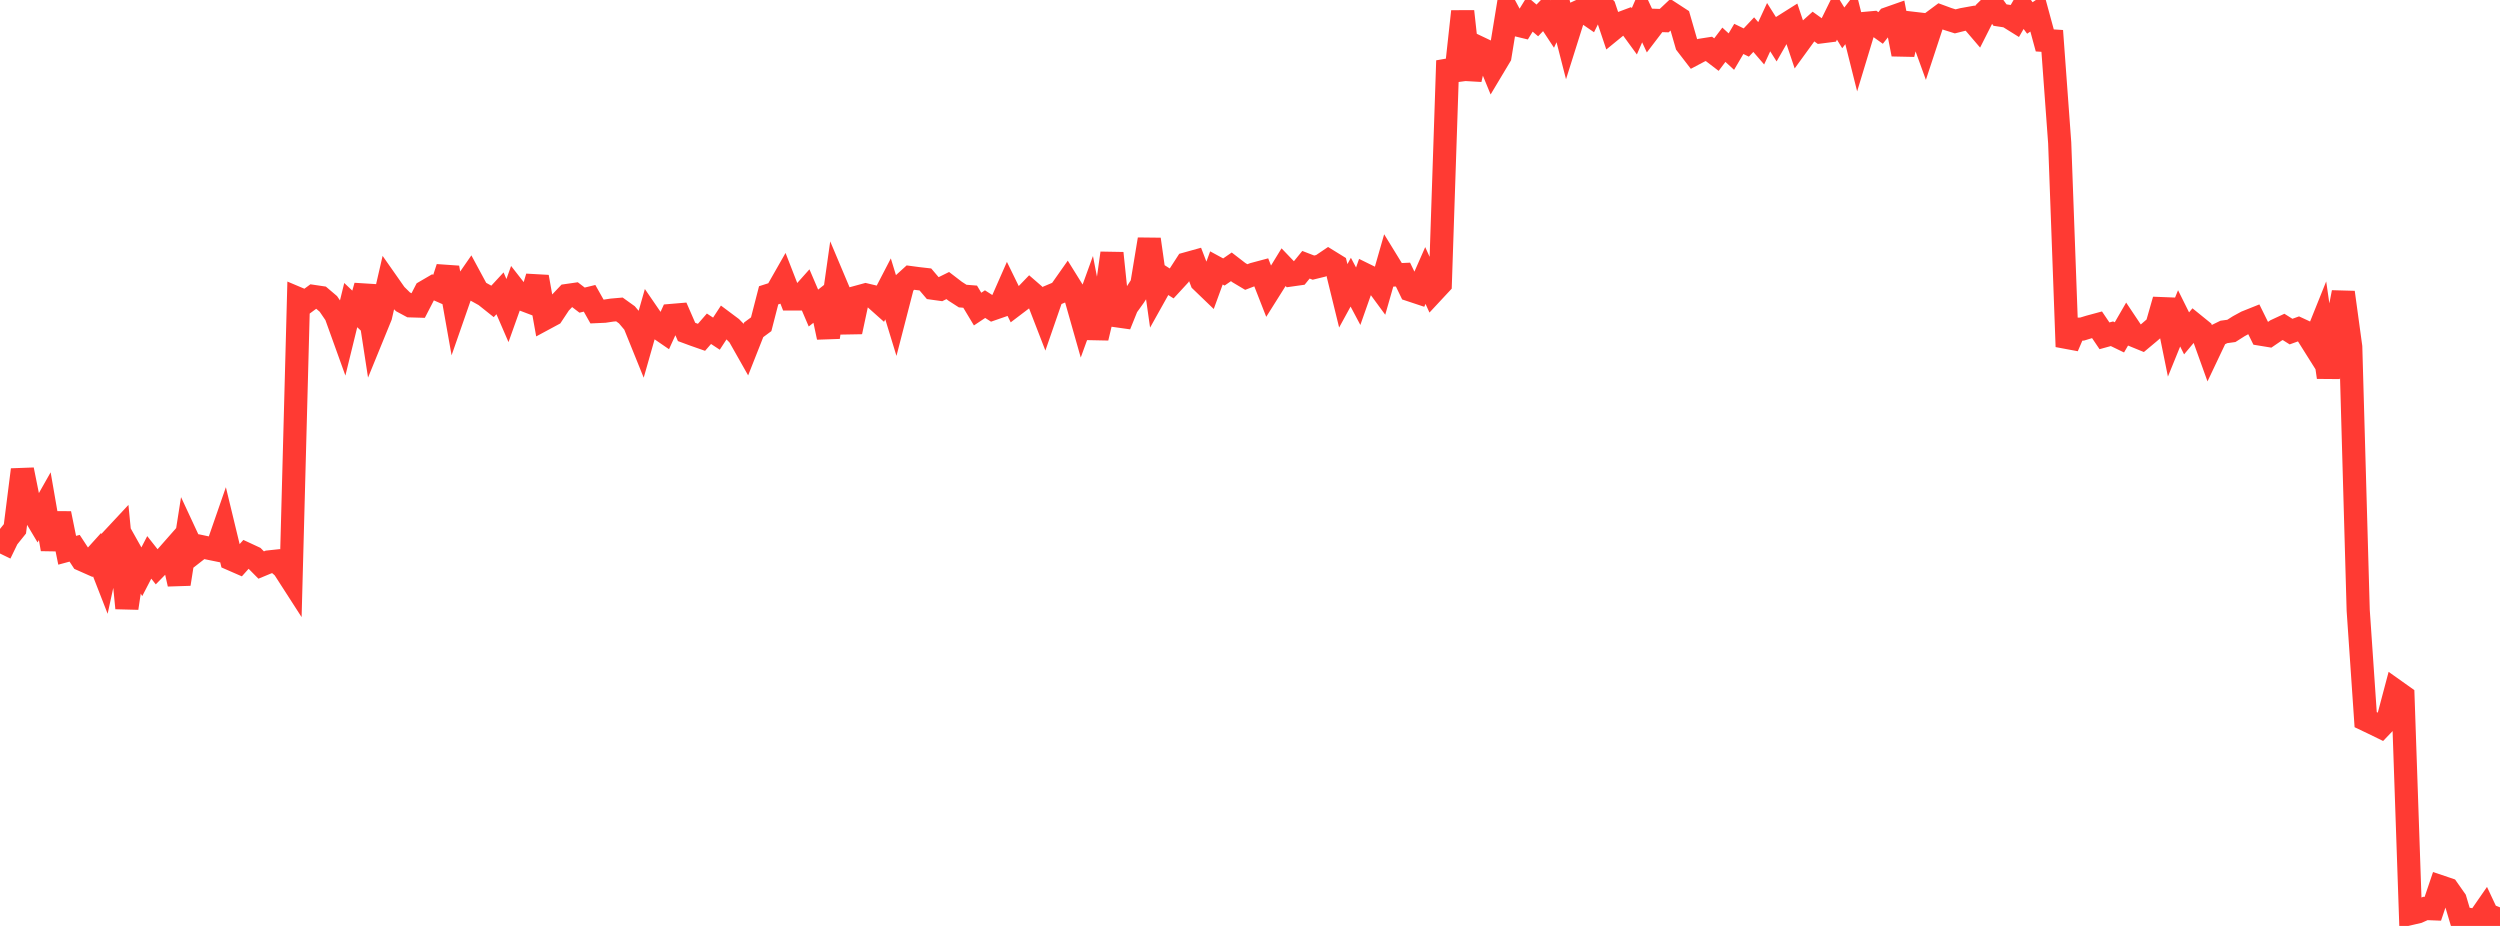 <?xml version="1.0" standalone="no"?>
<!DOCTYPE svg PUBLIC "-//W3C//DTD SVG 1.1//EN" "http://www.w3.org/Graphics/SVG/1.1/DTD/svg11.dtd">

<svg width="135" height="50" viewBox="0 0 135 50" preserveAspectRatio="none" 
  xmlns="http://www.w3.org/2000/svg"
  xmlns:xlink="http://www.w3.org/1999/xlink">


<polyline points="0.0, 29.89 0.403, 29.059 0.806, 28.557 1.209, 25.366 1.612, 27.369 2.015, 28.046 2.418, 27.334 2.821, 29.656 3.224, 27.728 3.627, 29.715 4.03, 29.606 4.433, 30.222 4.836, 30.401 5.239, 29.955 5.642, 30.988 6.045, 29.136 6.448, 28.704 6.851, 32.839 7.254, 30.158 7.657, 30.876 8.06, 30.098 8.463, 30.61 8.866, 30.198 9.269, 29.74 9.672, 31.537 10.075, 28.969 10.478, 29.835 10.881, 29.52 11.284, 29.606 11.687, 29.688 12.09, 28.526 12.493, 30.193 12.896, 30.369 13.299, 29.918 13.701, 30.105 14.104, 30.512 14.507, 30.345 14.91, 30.302 15.313, 30.658 15.716, 31.284 16.119, 16.135 16.522, 16.305 16.925, 16.008 17.328, 16.068 17.731, 16.41 18.134, 17.001 18.537, 18.12 18.94, 16.475 19.343, 16.857 19.746, 15.441 20.149, 18.064 20.552, 17.077 20.955, 15.326 21.358, 15.901 21.761, 16.298 22.164, 16.515 22.567, 16.527 22.97, 15.747 23.373, 15.512 23.776, 15.69 24.179, 14.453 24.582, 16.722 24.985, 15.565 25.388, 14.983 25.791, 15.73 26.194, 15.954 26.597, 16.275 27.0, 15.839 27.403, 16.771 27.806, 15.642 28.209, 16.158 28.612, 16.311 29.015, 14.953 29.418, 17.207 29.821, 16.99 30.224, 16.382 30.627, 15.956 31.03, 15.898 31.433, 16.207 31.836, 16.108 32.239, 16.824 32.642, 16.806 33.045, 16.745 33.448, 16.71 33.851, 16.999 34.254, 17.476 34.657, 18.473 35.06, 17.057 35.463, 17.645 35.866, 17.921 36.269, 17.033 36.672, 16.999 37.075, 17.925 37.478, 18.074 37.881, 18.215 38.284, 17.753 38.687, 18.018 39.09, 17.4 39.493, 17.701 39.896, 18.113 40.299, 18.825 40.701, 17.807 41.104, 17.51 41.507, 15.946 41.91, 15.817 42.313, 15.109 42.716, 16.145 43.119, 16.145 43.522, 15.693 43.925, 16.635 44.328, 16.317 44.731, 18.214 45.134, 15.361 45.537, 16.317 45.94, 17.917 46.343, 16.032 46.746, 15.922 47.149, 16.018 47.552, 16.377 47.955, 15.6 48.358, 16.917 48.761, 15.356 49.164, 14.99 49.567, 15.044 49.97, 15.09 50.373, 15.563 50.776, 15.619 51.179, 15.42 51.582, 15.729 51.985, 15.988 52.388, 16.02 52.791, 16.691 53.194, 16.423 53.597, 16.681 54.0, 16.541 54.403, 15.625 54.806, 16.449 55.209, 16.143 55.612, 15.725 56.015, 16.074 56.418, 17.115 56.821, 15.95 57.224, 15.78 57.627, 15.207 58.03, 15.855 58.433, 17.275 58.836, 16.164 59.239, 18.246 59.642, 16.545 60.045, 13.671 60.448, 17.551 60.851, 16.552 61.254, 15.991 61.657, 15.365 62.06, 12.923 62.463, 15.768 62.866, 15.047 63.269, 15.305 63.672, 14.868 64.075, 14.244 64.478, 14.132 64.881, 15.183 65.284, 15.571 65.687, 14.468 66.09, 14.687 66.493, 14.409 66.896, 14.72 67.299, 14.96 67.701, 14.806 68.104, 14.698 68.507, 15.728 68.91, 15.087 69.313, 14.428 69.716, 14.848 70.119, 14.791 70.522, 14.297 70.925, 14.452 71.328, 14.353 71.731, 14.081 72.134, 14.33 72.537, 15.974 72.94, 15.237 73.343, 15.996 73.746, 14.852 74.149, 15.05 74.552, 15.599 74.955, 14.189 75.358, 14.846 75.761, 14.827 76.164, 15.66 76.567, 15.794 76.97, 14.877 77.373, 15.766 77.776, 15.333 78.179, 3.278 78.582, 4.301 78.985, 0.617 79.388, 4.287 79.791, 2.538 80.194, 2.73 80.597, 3.71 81.0, 3.036 81.403, 0.568 81.806, 1.32 82.209, 1.417 82.612, 0.761 83.015, 1.103 83.418, 0.685 83.821, 1.297 84.224, 0.429 84.627, 2.003 85.03, 0.725 85.433, 0.541 85.836, 0.818 86.239, 0.0 86.642, 0.417 87.045, 1.617 87.448, 1.288 87.851, 1.137 88.254, 1.69 88.657, 0.764 89.06, 1.63 89.463, 1.101 89.866, 1.114 90.269, 0.735 90.672, 0.997 91.075, 2.394 91.478, 2.917 91.881, 2.704 92.284, 2.641 92.687, 2.949 93.09, 2.416 93.493, 2.787 93.896, 2.101 94.299, 2.297 94.701, 1.87 95.104, 2.338 95.507, 1.467 95.91, 2.105 96.313, 1.399 96.716, 1.145 97.119, 2.348 97.522, 1.793 97.925, 1.432 98.328, 1.722 98.731, 1.671 99.134, 0.851 99.537, 1.505 99.94, 0.981 100.343, 2.59 100.746, 1.26 101.149, 1.223 101.552, 1.51 101.955, 1.002 102.358, 0.86 102.761, 2.929 103.164, 1.242 103.567, 1.289 103.97, 2.401 104.373, 1.178 104.776, 0.879 105.179, 1.027 105.582, 1.154 105.985, 1.053 106.388, 0.98 106.791, 1.451 107.194, 0.653 107.597, 0.257 108.0, 0.814 108.403, 0.875 108.806, 1.126 109.209, 0.427 109.612, 0.97 110.015, 0.7 110.418, 2.183 110.821, 2.209 111.224, 7.718 111.627, 18.72 112.03, 17.782 112.433, 17.77 112.836, 17.647 113.239, 17.538 113.642, 18.134 114.045, 18.023 114.448, 18.218 114.851, 17.521 115.254, 18.124 115.657, 18.289 116.06, 17.952 116.463, 17.605 116.866, 16.193 117.269, 18.182 117.672, 17.191 118.075, 18.002 118.478, 17.521 118.881, 17.848 119.284, 18.97 119.687, 18.121 120.09, 17.924 120.493, 17.869 120.896, 17.613 121.299, 17.394 121.701, 17.233 122.104, 18.049 122.507, 18.115 122.91, 17.84 123.313, 17.653 123.716, 17.906 124.119, 17.76 124.522, 17.947 124.925, 18.588 125.328, 17.585 125.731, 20.372 126.134, 17.865 126.537, 15.789 126.94, 18.734 127.343, 32.96 127.746, 38.862 128.149, 39.054 128.552, 39.251 128.955, 38.83 129.358, 37.311 129.761, 37.597 130.164, 49.332 130.567, 49.238 130.97, 49.058 131.373, 49.074 131.776, 47.881 132.179, 48.017 132.582, 48.59 132.985, 49.947 133.388, 49.657 133.791, 49.724 134.194, 49.142 134.597, 50.0 135.0, 48.997" fill="none" stroke="#ff3a33" stroke-width="1.25"/>

</svg>